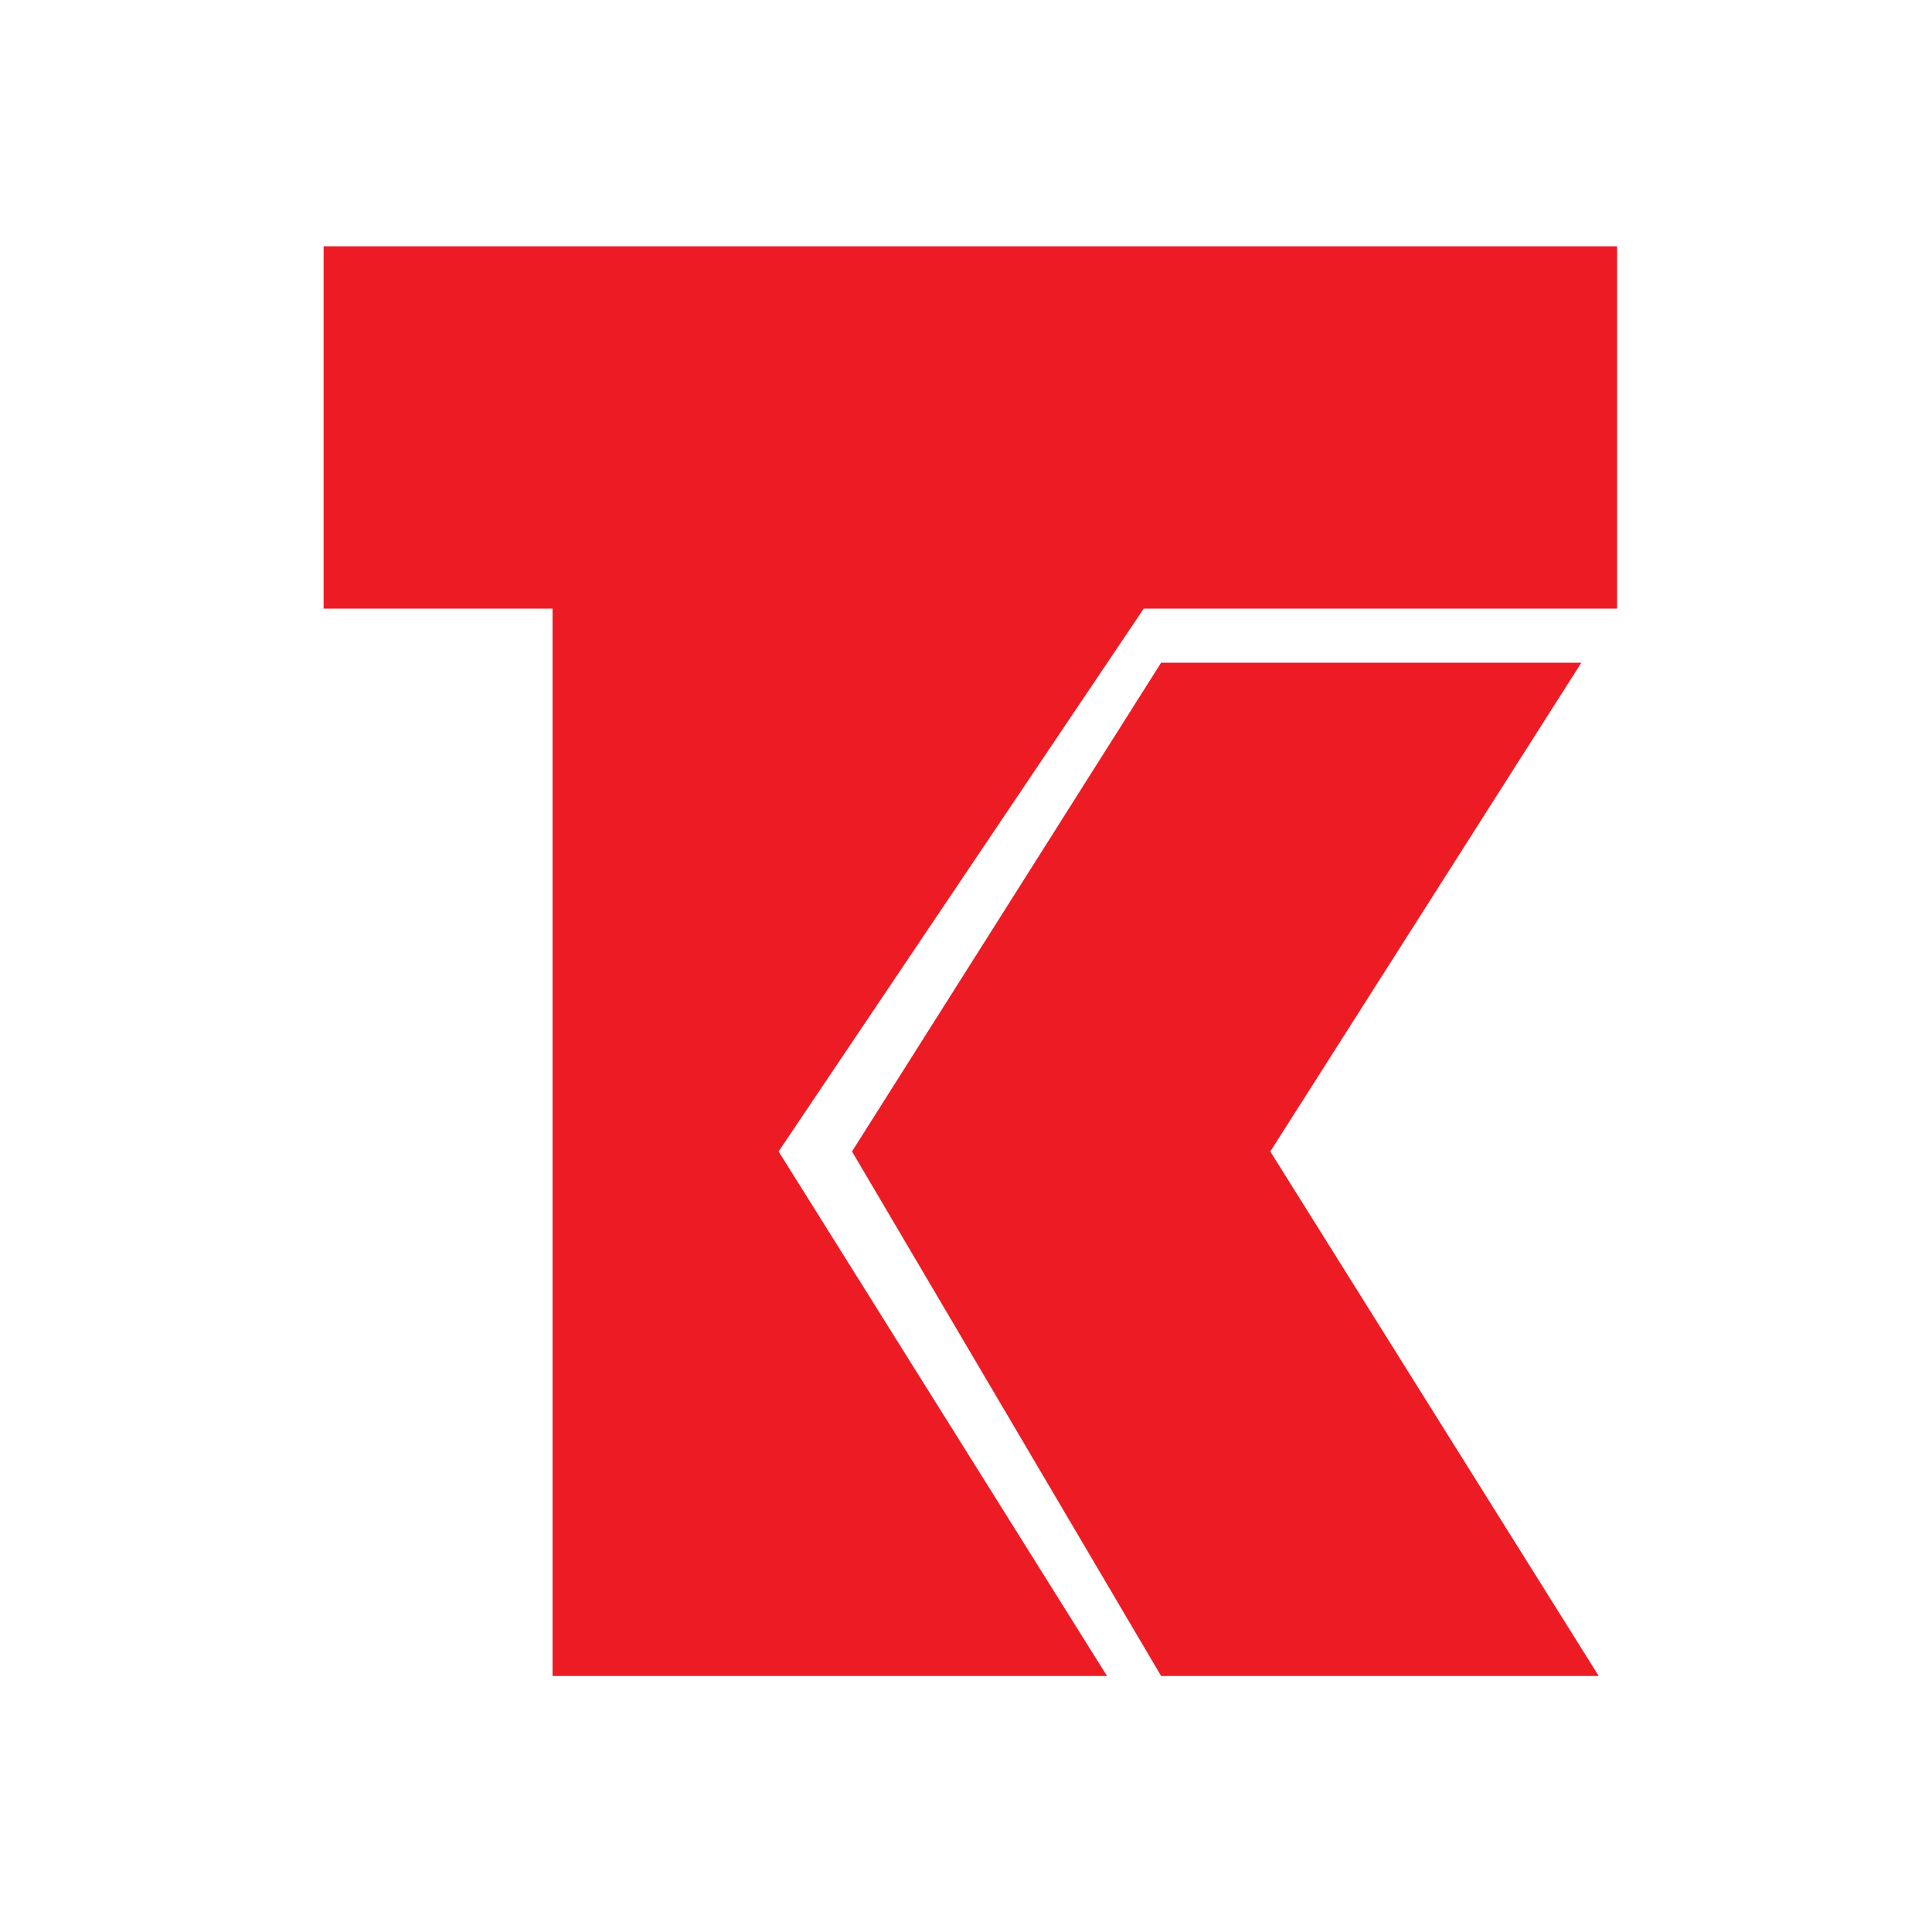 <svg xmlns="http://www.w3.org/2000/svg" width="200" height="200" stroke="#000" stroke-linecap="round" stroke-linejoin="round" fill="#fff" fill-rule="evenodd"><path d="M33.5 25.5V63h23.7v110.5h57.4l-34-54.3L118.4 63h49V25.5h-134z" stroke="none" fill="#ed1c24"/><path d="M88.2 119.2l32-50.6h43.5l-32.2 50.6 34 54.3h-45.3z" stroke="none" fill="#ed1c24"/></svg>
